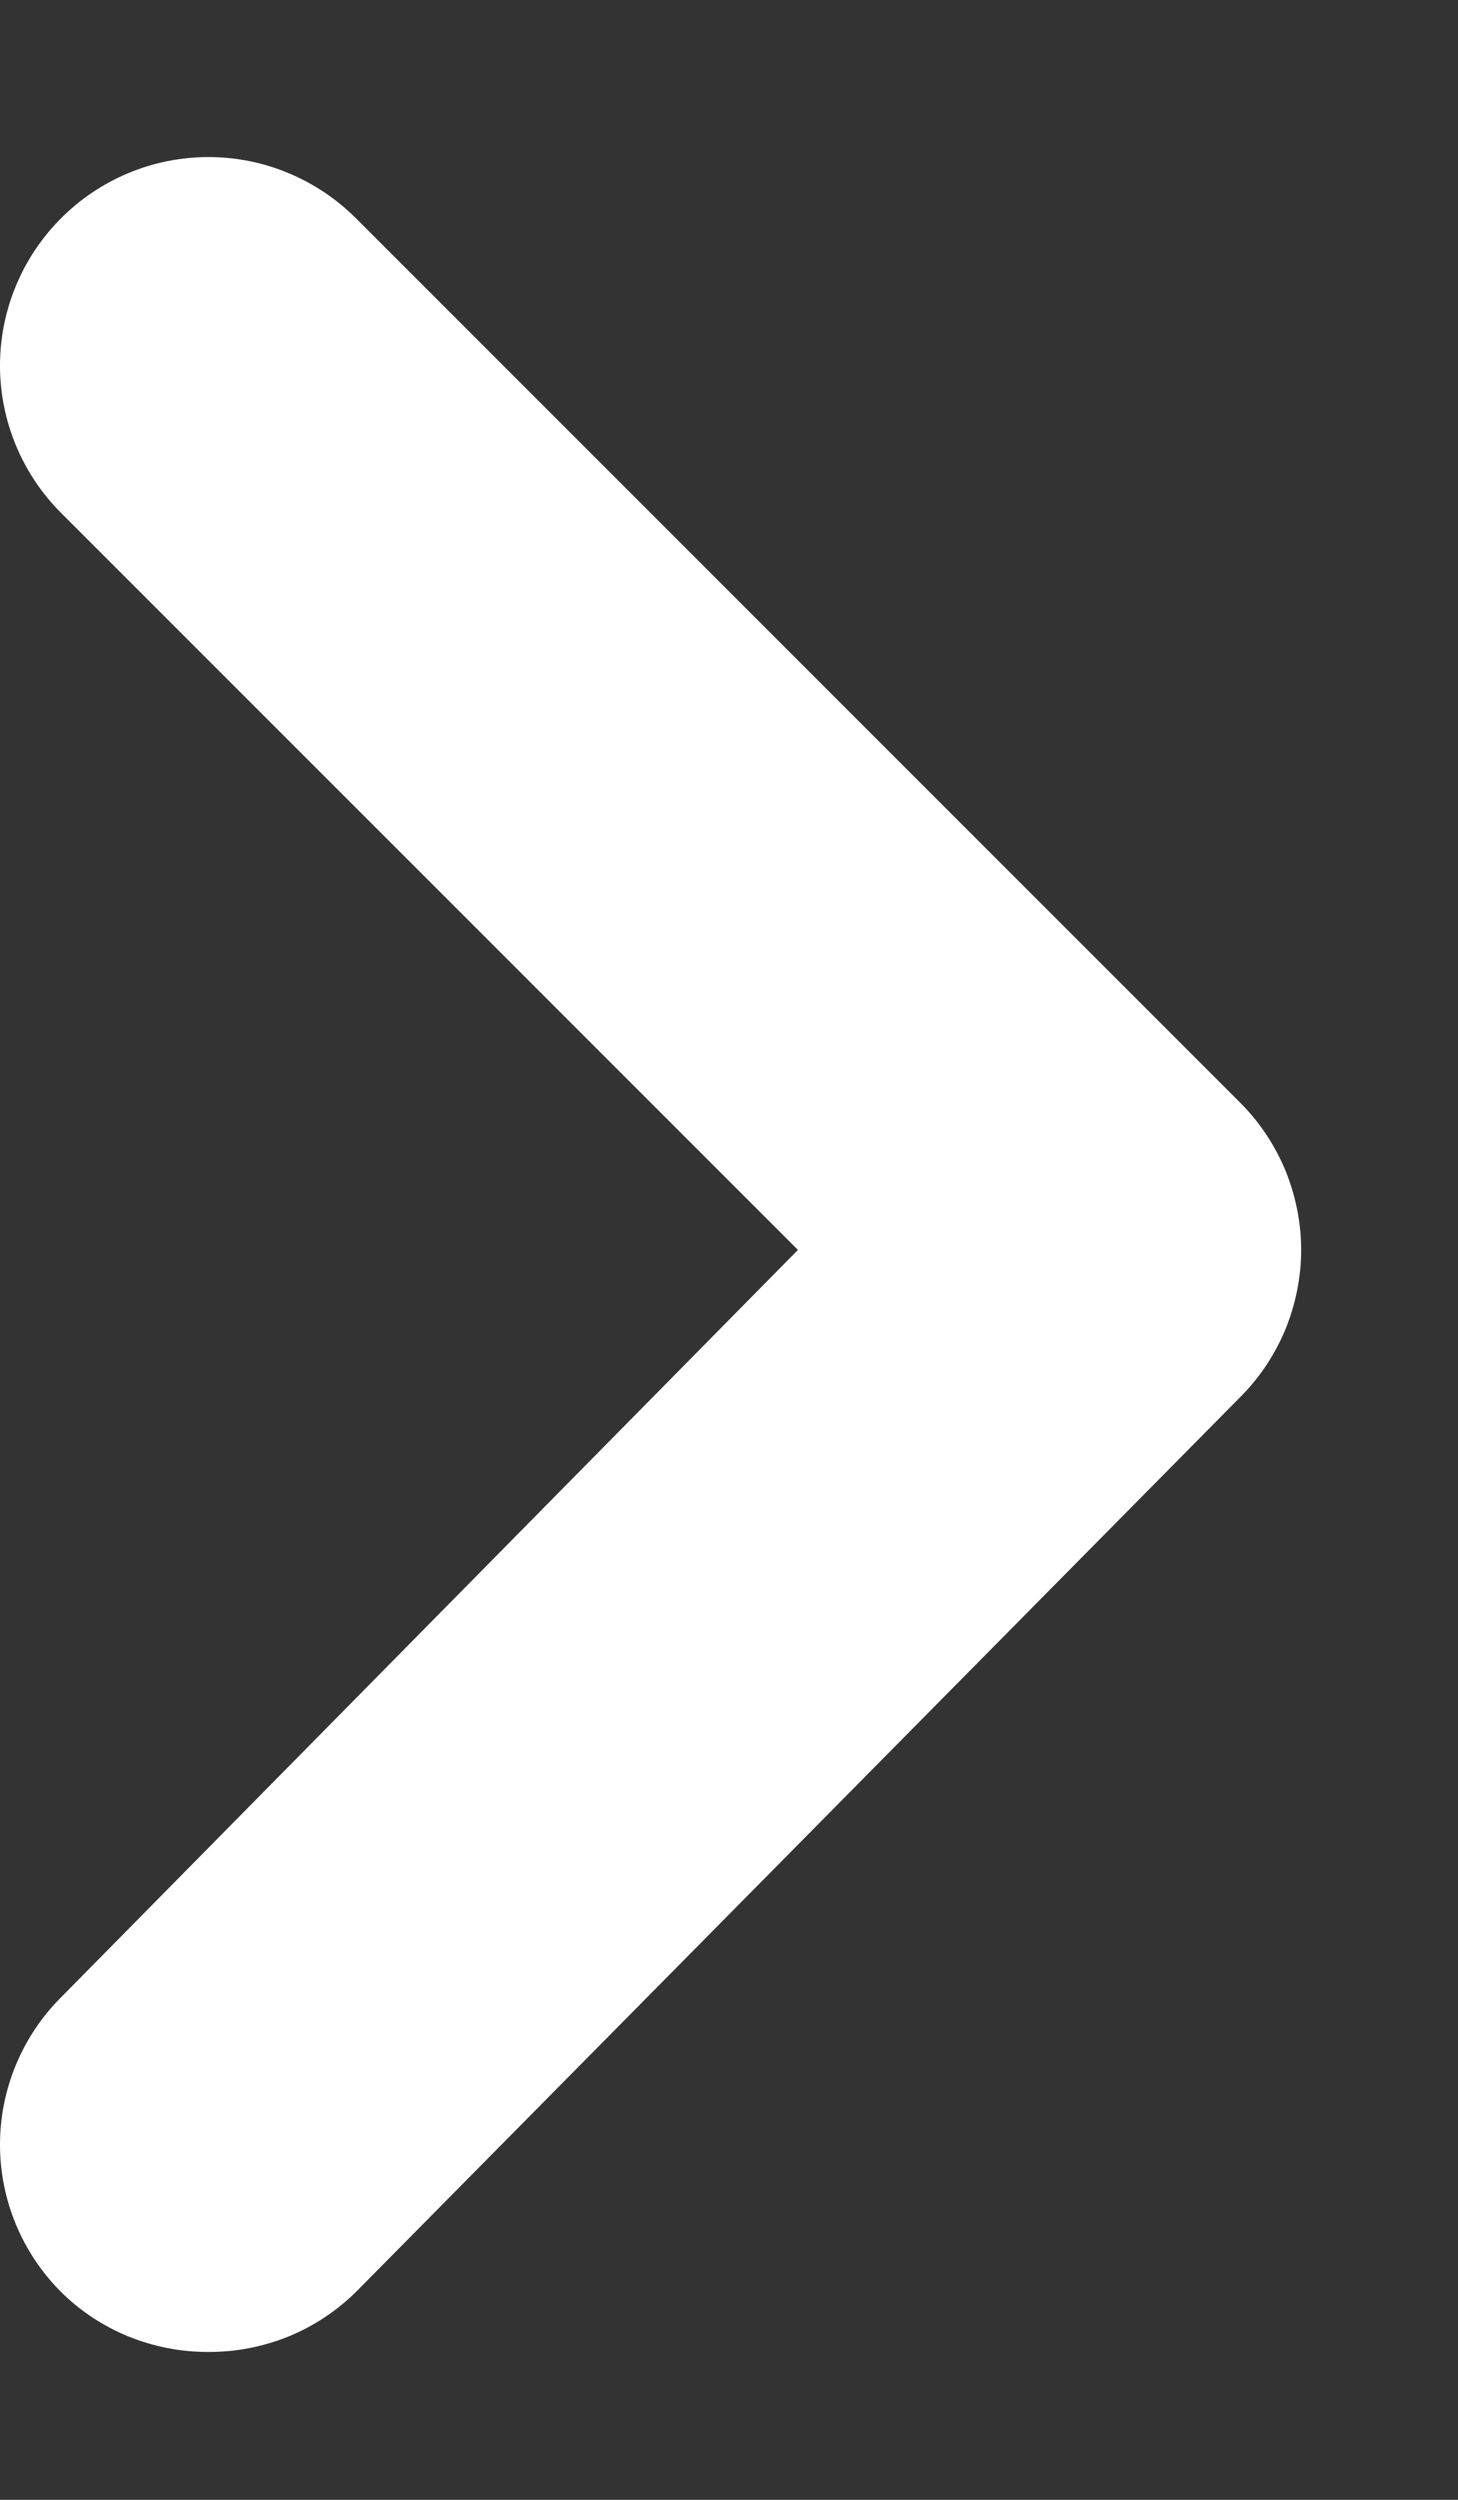 <?xml version="1.0" encoding="UTF-8"?> <svg xmlns="http://www.w3.org/2000/svg" width="7" height="12" viewBox="0 0 7 12" fill="none"><rect x="0" y="0" width="7" height="12" fill="#333333" stroke="none"/> <path d="M3.831 6L0.291 2.46C0.105 2.273 -8.58307e-06 2.019 -8.58307e-06 1.755C-8.58307e-06 1.491 0.105 1.237 0.291 1.05C0.384 0.956 0.494 0.882 0.616 0.831C0.738 0.78 0.869 0.754 1.001 0.754C1.133 0.754 1.264 0.78 1.385 0.831C1.507 0.882 1.618 0.956 1.711 1.05L5.951 5.29C6.045 5.383 6.119 5.494 6.17 5.615C6.22 5.737 6.247 5.868 6.247 6C6.247 6.132 6.22 6.263 6.17 6.385C6.119 6.506 6.045 6.617 5.951 6.71L1.711 11C1.617 11.093 1.507 11.166 1.385 11.216C1.263 11.265 1.132 11.291 1.001 11.29C0.869 11.291 0.739 11.265 0.617 11.216C0.495 11.166 0.384 11.093 0.291 11C0.105 10.813 -8.58307e-06 10.559 -8.58307e-06 10.295C-8.58307e-06 10.031 0.105 9.777 0.291 9.59L3.831 6Z" fill="white"></path> </svg> 